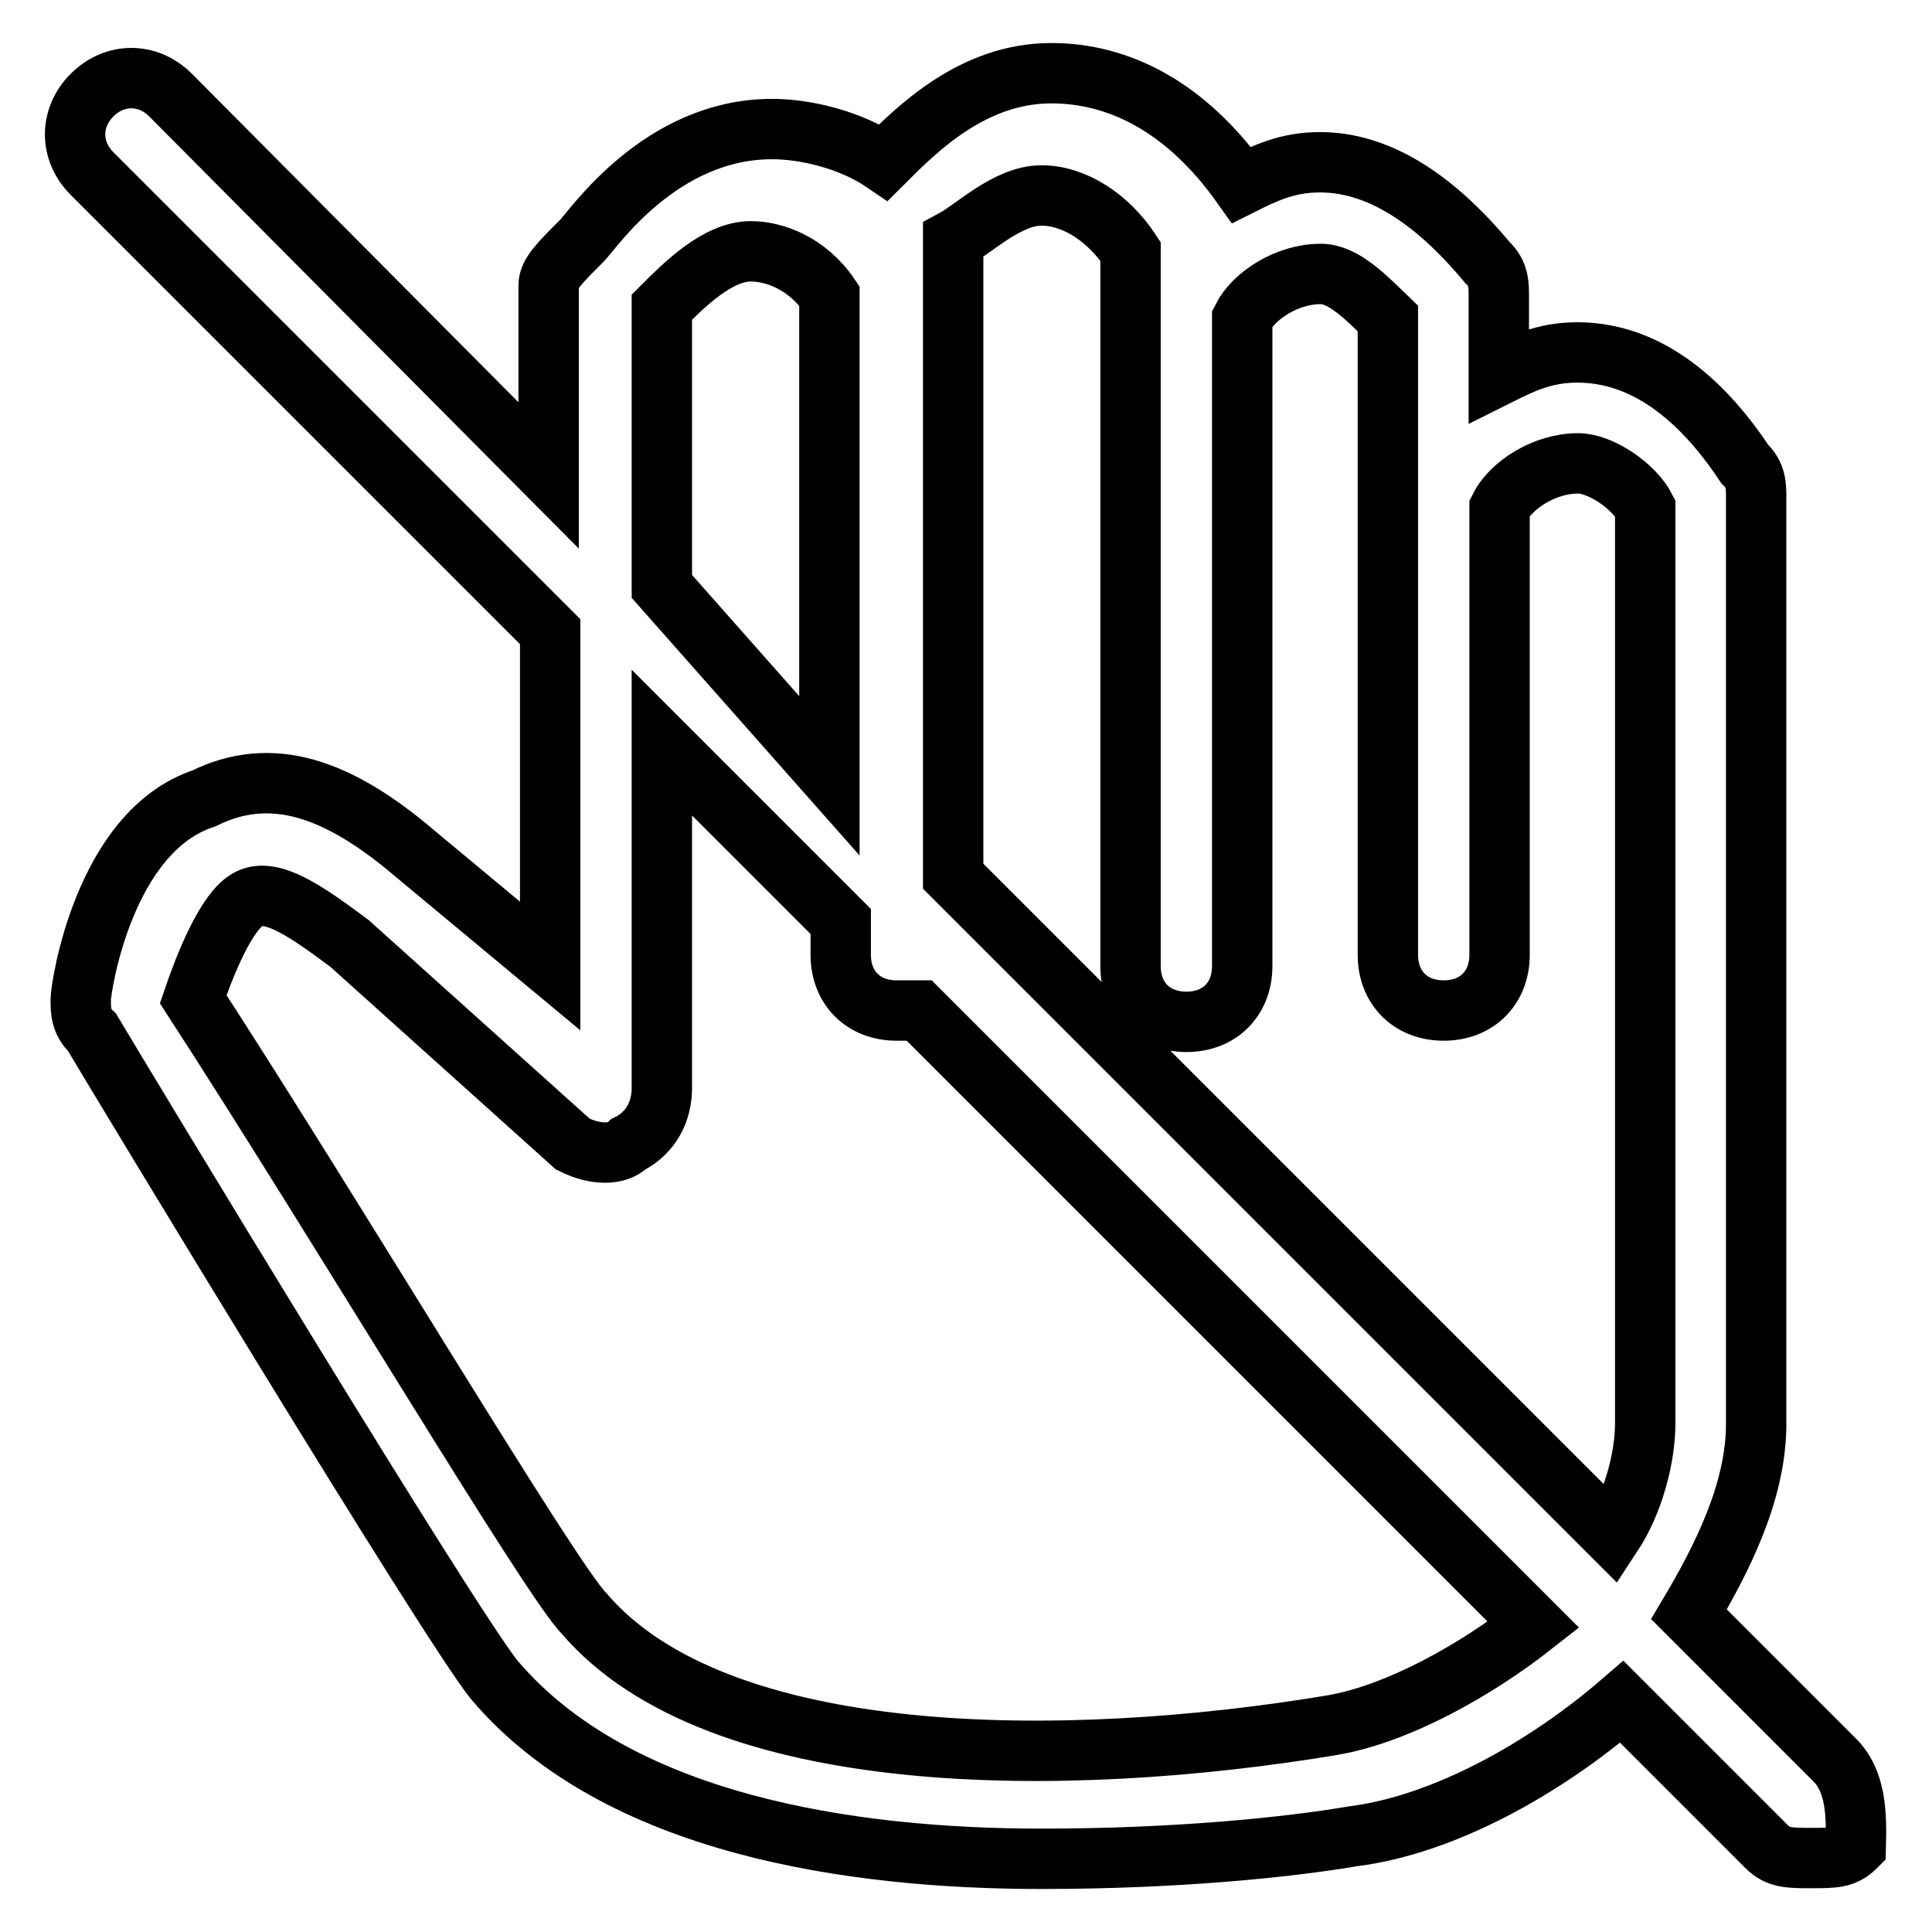 <?xml version="1.0" encoding="utf-8"?>
<!-- Svg Vector Icons : http://www.onlinewebfonts.com/icon -->
<!DOCTYPE svg PUBLIC "-//W3C//DTD SVG 1.1//EN" "http://www.w3.org/Graphics/SVG/1.1/DTD/svg11.dtd">
<svg version="1.1" xmlns="http://www.w3.org/2000/svg" xmlns:xlink="http://www.w3.org/1999/xlink" x="0px" y="0px" viewBox="0 0 256 256" enable-background="new 0 0 256 256" xml:space="preserve">
<g> <path stroke-width="8" fill-opacity="0" stroke="#000000"  d="M243,233.1l-19.2-19.2c4.4-7.4,8.9-16.3,8.9-25.2V65.9c0-1.5,0-3-1.5-4.4c-5.9-8.9-13.3-14.8-22.2-14.8 c-4.4,0-7.4,1.5-10.4,3V39.2c0-1.5,0-3-1.5-4.4c-7.4-8.9-14.8-13.3-22.2-13.3c-4.4,0-7.4,1.5-10.4,3c-7.4-10.4-16.3-14.8-25.2-14.8 c-10.4,0-17.8,7.4-22.2,11.8c-4.4-3-10.4-4.4-14.8-4.4c-14.8,0-23.7,13.3-25.2,14.8c-3,3-4.4,4.4-4.4,5.9v25.2L22.6,12.6 c-3-3-7.4-3-10.4,0c-3,3-3,7.4,0,10.4l60.7,60.7V128l-17.8-14.8c-10.4-8.9-19.2-11.8-28.1-7.4c-13.3,4.4-16.3,25.2-16.3,26.6 c0,1.5,0,3,1.5,4.4c4.4,7.4,47.3,78.4,53.3,85.8c16.3,19.2,47.3,23.7,72.5,23.7c17.8,0,32.6-1.5,41.4-3 c11.8-1.5,25.2-8.9,35.5-17.8l19.2,19.2c1.5,1.5,3,1.5,5.9,1.5c3,0,4.4,0,5.9-1.5C246,240.5,246,236,243,233.1L243,233.1z  M138,25.9c4.4,0,8.9,3,11.8,7.4V128c0,4.4,3,7.4,7.4,7.4c4.4,0,7.4-3,7.4-7.4V42.2c1.5-3,5.9-5.9,10.4-5.9c3,0,5.9,3,8.9,5.9v84.3 c0,4.4,3,7.4,7.4,7.4c4.4,0,7.4-3,7.4-7.4V67.3c1.5-3,5.9-5.9,10.4-5.9c3,0,7.4,3,8.9,5.9v121.3c0,4.4-1.5,10.4-4.4,14.8 l-87.3-87.3V31.8C129.1,30.3,133.5,25.9,138,25.9L138,25.9z M87.7,40.7c3-3,7.4-7.4,11.8-7.4c3,0,7.4,1.5,10.4,5.9v63.6L87.7,77.7 V40.7z M176.5,228.6c-35.5,5.9-81.4,5.9-99.1-14.8c-4.4-4.4-32.6-51.8-51.8-81.4c1.5-4.4,4.4-11.8,7.4-13.3c3-1.5,7.4,1.5,13.3,5.9 l29.6,26.6c3,1.5,5.9,1.5,7.4,0c3-1.5,4.4-4.4,4.4-7.4V98.4l23.7,23.7v4.4c0,4.4,3,7.4,7.4,7.4h3l81.4,81.4 C195.7,221.2,185.3,227.1,176.5,228.6z"/></g>
</svg>